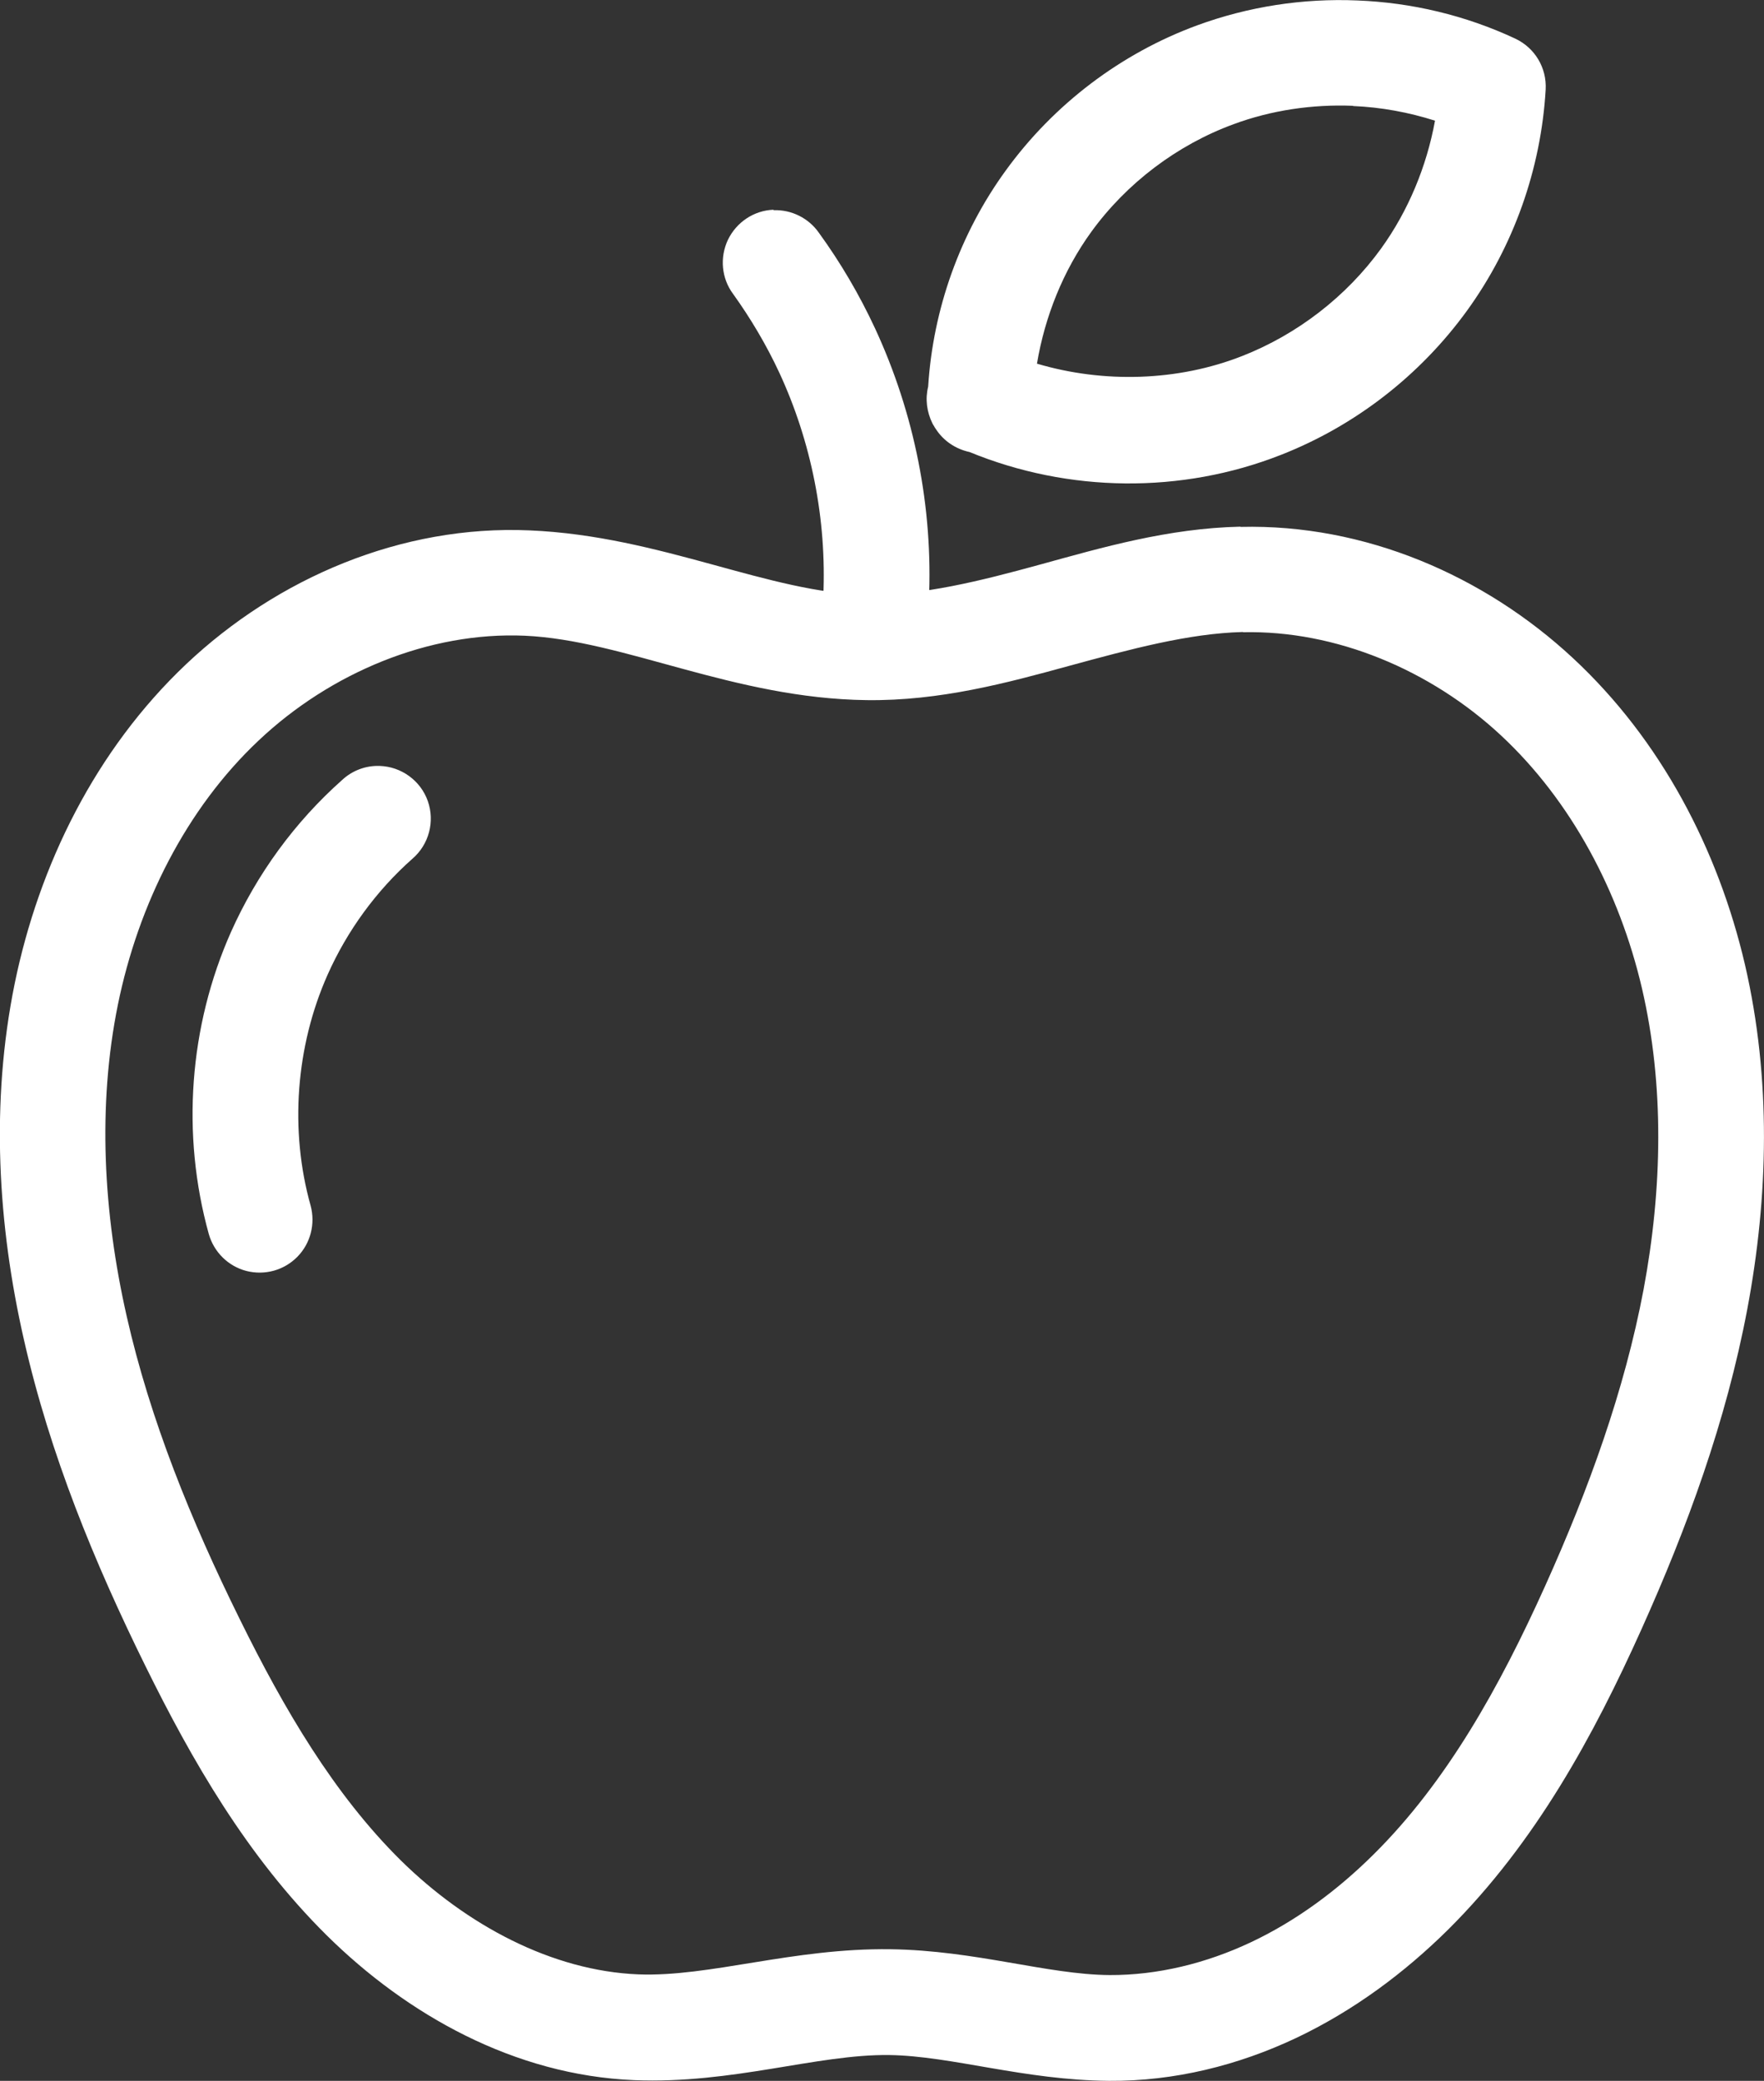 <?xml version="1.0" encoding="UTF-8"?><svg id="Layer_1" xmlns="http://www.w3.org/2000/svg" viewBox="0 0 75.87 89.49"><rect x="0" y="0" width="75.87" height="89.49" fill="#333333" stroke="none"/><defs><style>.cls-1{fill:#fff;}</style></defs><path class="cls-1" d="M53.35,22.65c-3.12.07-5.96.9-8.58,1.62-2.62.72-5.1,1.34-7.43,1.31-4.24-.05-8.89-2.53-14.56-2.77-5.52-.24-10.85,2.05-14.77,5.75-3.9,3.69-6.33,8.63-7.38,13.75-1.04,5.11-.73,10.36.4,15.31,1.12,4.94,3.04,9.6,5.22,14.02,2,4.06,4.37,8.19,7.8,11.59,3.46,3.42,8.08,6.02,13.23,6.23,4.25.17,7.86-1.12,10.97-1.08,2.69.04,5.79,1.08,9.45,1.11,2.82.02,5.56-.67,8.04-1.84,2.47-1.17,4.66-2.8,6.55-4.67,3.76-3.74,6.26-8.35,8.31-12.91,1.96-4.36,3.64-8.94,4.55-13.76.91-4.83,1.04-9.91-.1-14.83-1.15-4.93-3.6-9.65-7.4-13.18-3.82-3.55-8.95-5.77-14.29-5.64ZM53.46,27.19c3.99-.09,8.07,1.62,11.09,4.43,3.03,2.82,5.1,6.73,6.07,10.88.97,4.17.88,8.63.07,12.96-.82,4.34-2.36,8.59-4.23,12.74-1.95,4.33-4.23,8.43-7.38,11.55-1.57,1.56-3.35,2.87-5.28,3.78-1.93.91-4.02,1.42-6.08,1.41-2.68-.02-5.76-1.06-9.41-1.11-4.21-.06-7.78,1.2-10.86,1.08-3.7-.15-7.38-2.11-10.22-4.91-2.86-2.83-5.01-6.49-6.92-10.37-2.09-4.23-3.85-8.56-4.86-13.02-1.01-4.45-1.26-9.06-.38-13.4.88-4.32,2.94-8.43,6.05-11.36,3.09-2.92,7.33-4.69,11.45-4.51,4.28.19,8.99,2.7,14.71,2.77,3.14.04,6.03-.74,8.69-1.47,2.65-.72,5.14-1.4,7.49-1.46Z"/><path class="cls-1" d="M33.27,9.02c-.84.03-1.59.53-1.96,1.29-.36.76-.28,1.66.22,2.33.76,1.06,1.43,2.19,1.98,3.37,1.39,2.99,2.05,6.34,1.9,9.64-.04.81.36,1.58,1.04,2.02.68.44,1.55.48,2.27.11.72-.37,1.19-1.1,1.23-1.91.19-4.04-.62-8.1-2.32-11.76-.67-1.44-1.48-2.82-2.41-4.1-.44-.63-1.18-1-1.95-.97Z"/><path class="cls-1" d="M58.38.02c-2.33-.1-4.68.26-6.89,1.07-3.29,1.21-6.17,3.4-8.23,6.24-1.97,2.71-3.13,5.96-3.34,9.3-.13.53-.06,1.08.18,1.57.02.04.04.08.07.12.02.04.05.09.08.13.33.51.85.86,1.45.99,4.26,1.75,9.11,1.81,13.4.12,3.19-1.25,5.98-3.42,7.99-6.19,2.01-2.77,3.19-6.1,3.39-9.52.05-.93-.46-1.79-1.31-2.19C63.03.66,60.71.11,58.38.02ZM58.2,4.56c1.2.05,2.39.27,3.52.63-.36,1.97-1.15,3.88-2.32,5.5-1.49,2.06-3.6,3.69-5.97,4.62-2.77,1.09-5.96,1.18-8.83.33.34-2.03,1.13-4,2.33-5.66,1.52-2.1,3.7-3.75,6.13-4.64,1.62-.6,3.39-.86,5.13-.79Z"/><path class="cls-1" d="M16.32,32.94c-.59-.02-1.17.2-1.6.6-2.04,1.81-3.67,4.05-4.78,6.53-1.81,4.07-2.15,8.71-.96,13,.22.78.84,1.39,1.62,1.59.79.2,1.62-.03,2.19-.61.57-.58.78-1.42.57-2.2-.91-3.24-.64-6.85.73-9.93.84-1.89,2.1-3.62,3.65-4.99.71-.61.97-1.6.66-2.48-.31-.88-1.14-1.48-2.07-1.51Z"/></svg>
